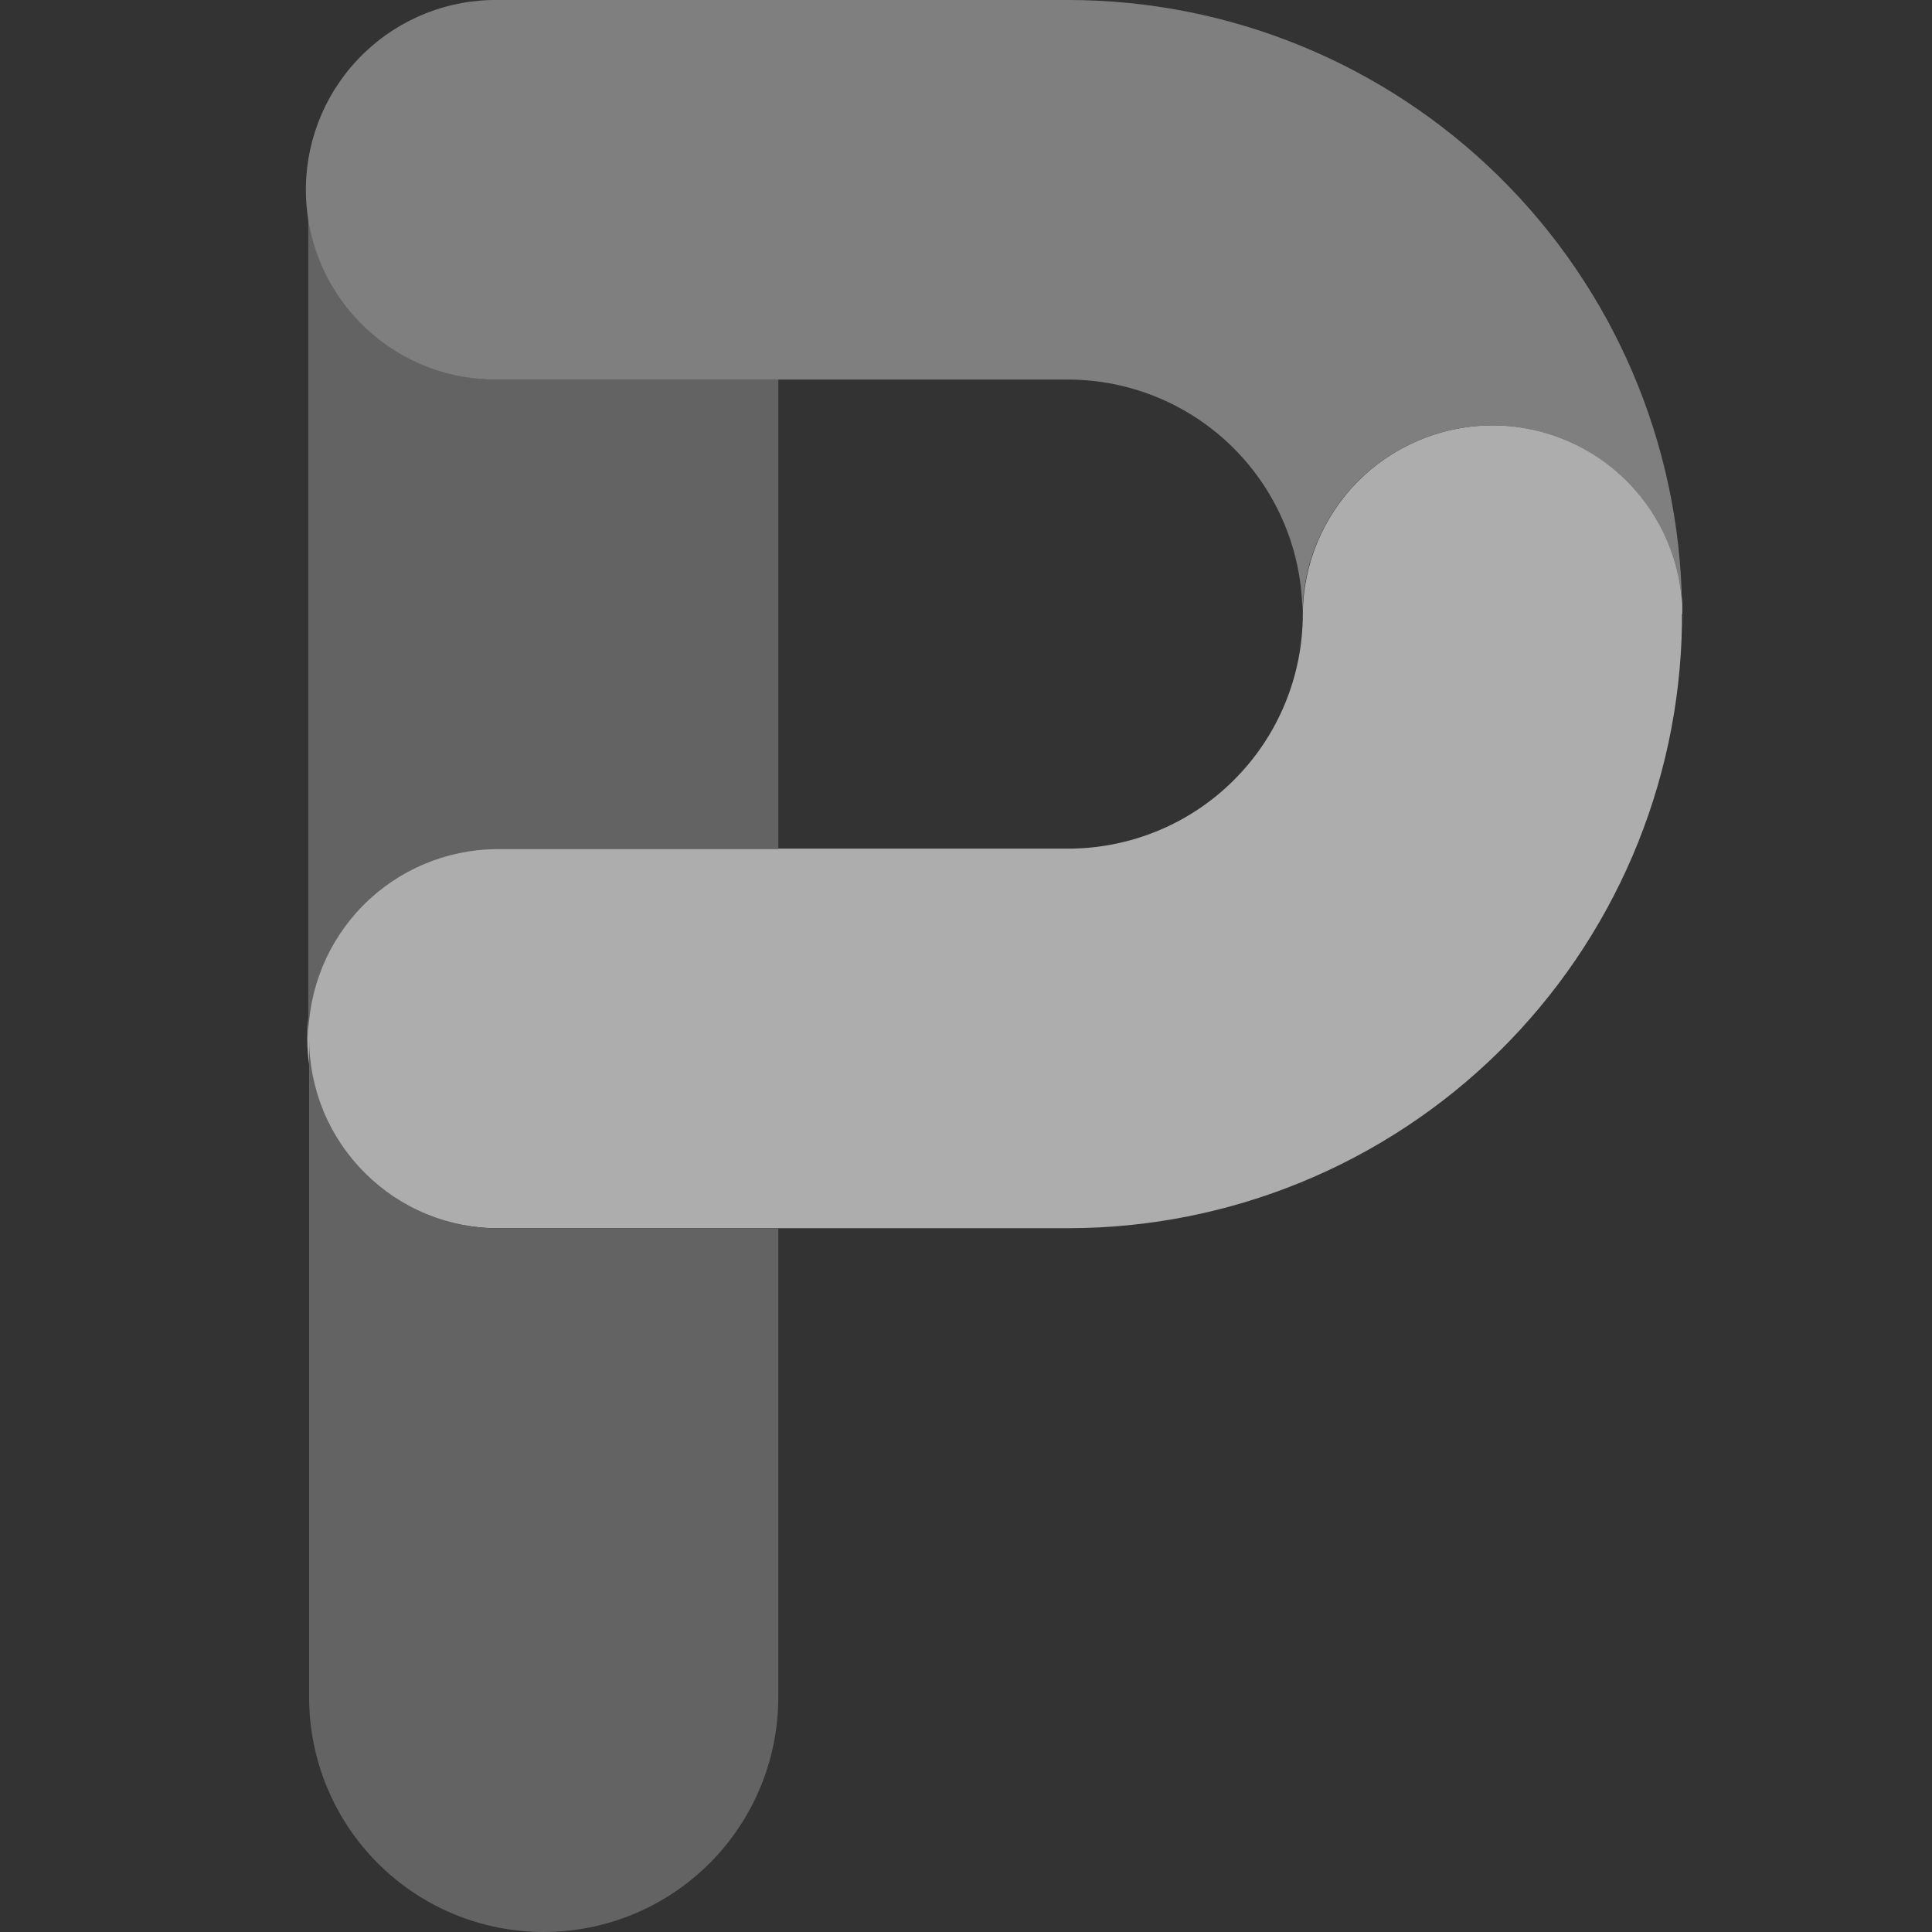 <svg width="24" height="24" viewBox="0 0 24 24" fill="none" xmlns="http://www.w3.org/2000/svg">
<rect x="0" y="0" width="24" height="24" fill="#333333" stroke="none"/>
<g opacity="0.6">
<path d="M20.894 7.63V7.752C20.863 9.754 20.045 11.662 18.619 13.066C17.192 14.47 15.271 15.257 13.269 15.257H6.195C5.57 15.262 4.968 15.019 4.522 14.58C4.076 14.142 3.823 13.545 3.817 12.919C3.812 12.294 4.055 11.692 4.494 11.247C4.932 10.801 5.53 10.547 6.155 10.542H13.269C14.042 10.542 14.784 10.235 15.33 9.688C15.877 9.142 16.184 8.4 16.184 7.627C16.188 7.015 16.43 6.428 16.858 5.991C17.287 5.554 17.869 5.301 18.481 5.284C19.093 5.268 19.687 5.49 20.138 5.904C20.589 6.318 20.862 6.891 20.898 7.502V7.627L20.894 7.63Z" fill="white"/>
<path d="M9.669 4.715V10.548H6.159C5.539 10.556 4.946 10.807 4.51 11.248C4.074 11.69 3.829 12.285 3.829 12.906V2.36C3.829 2.971 4.067 3.558 4.492 3.998C4.916 4.437 5.495 4.694 6.106 4.715H9.669Z" fill="#848484"/>
<path d="M9.668 15.259V21.085C9.668 21.858 9.361 22.6 8.815 23.146C8.268 23.693 7.527 24 6.754 24C5.981 24 5.24 23.693 4.693 23.146C4.147 22.6 3.84 21.858 3.84 21.085V12.901C3.84 13.211 3.901 13.518 4.019 13.804C4.138 14.09 4.312 14.35 4.531 14.569C4.75 14.788 5.01 14.962 5.296 15.08C5.583 15.198 5.889 15.259 6.199 15.259H9.668Z" fill="#848484"/>
<path d="M20.894 7.505C20.858 6.893 20.585 6.32 20.134 5.906C19.683 5.493 19.088 5.27 18.476 5.286C17.864 5.303 17.282 5.556 16.854 5.993C16.425 6.431 16.183 7.017 16.179 7.63C16.179 6.857 15.873 6.117 15.327 5.57C14.782 5.024 14.041 4.716 13.269 4.715H6.117C5.491 4.704 4.896 4.445 4.462 3.995C4.027 3.546 3.789 2.942 3.8 2.316C3.811 1.691 4.07 1.096 4.52 0.662C4.97 0.227 5.574 -0.011 6.199 0H13.269C15.271 0 17.192 0.787 18.619 2.191C20.045 3.595 20.863 5.503 20.894 7.505Z" fill="#B3B3B3"/>
</g>
</svg>
